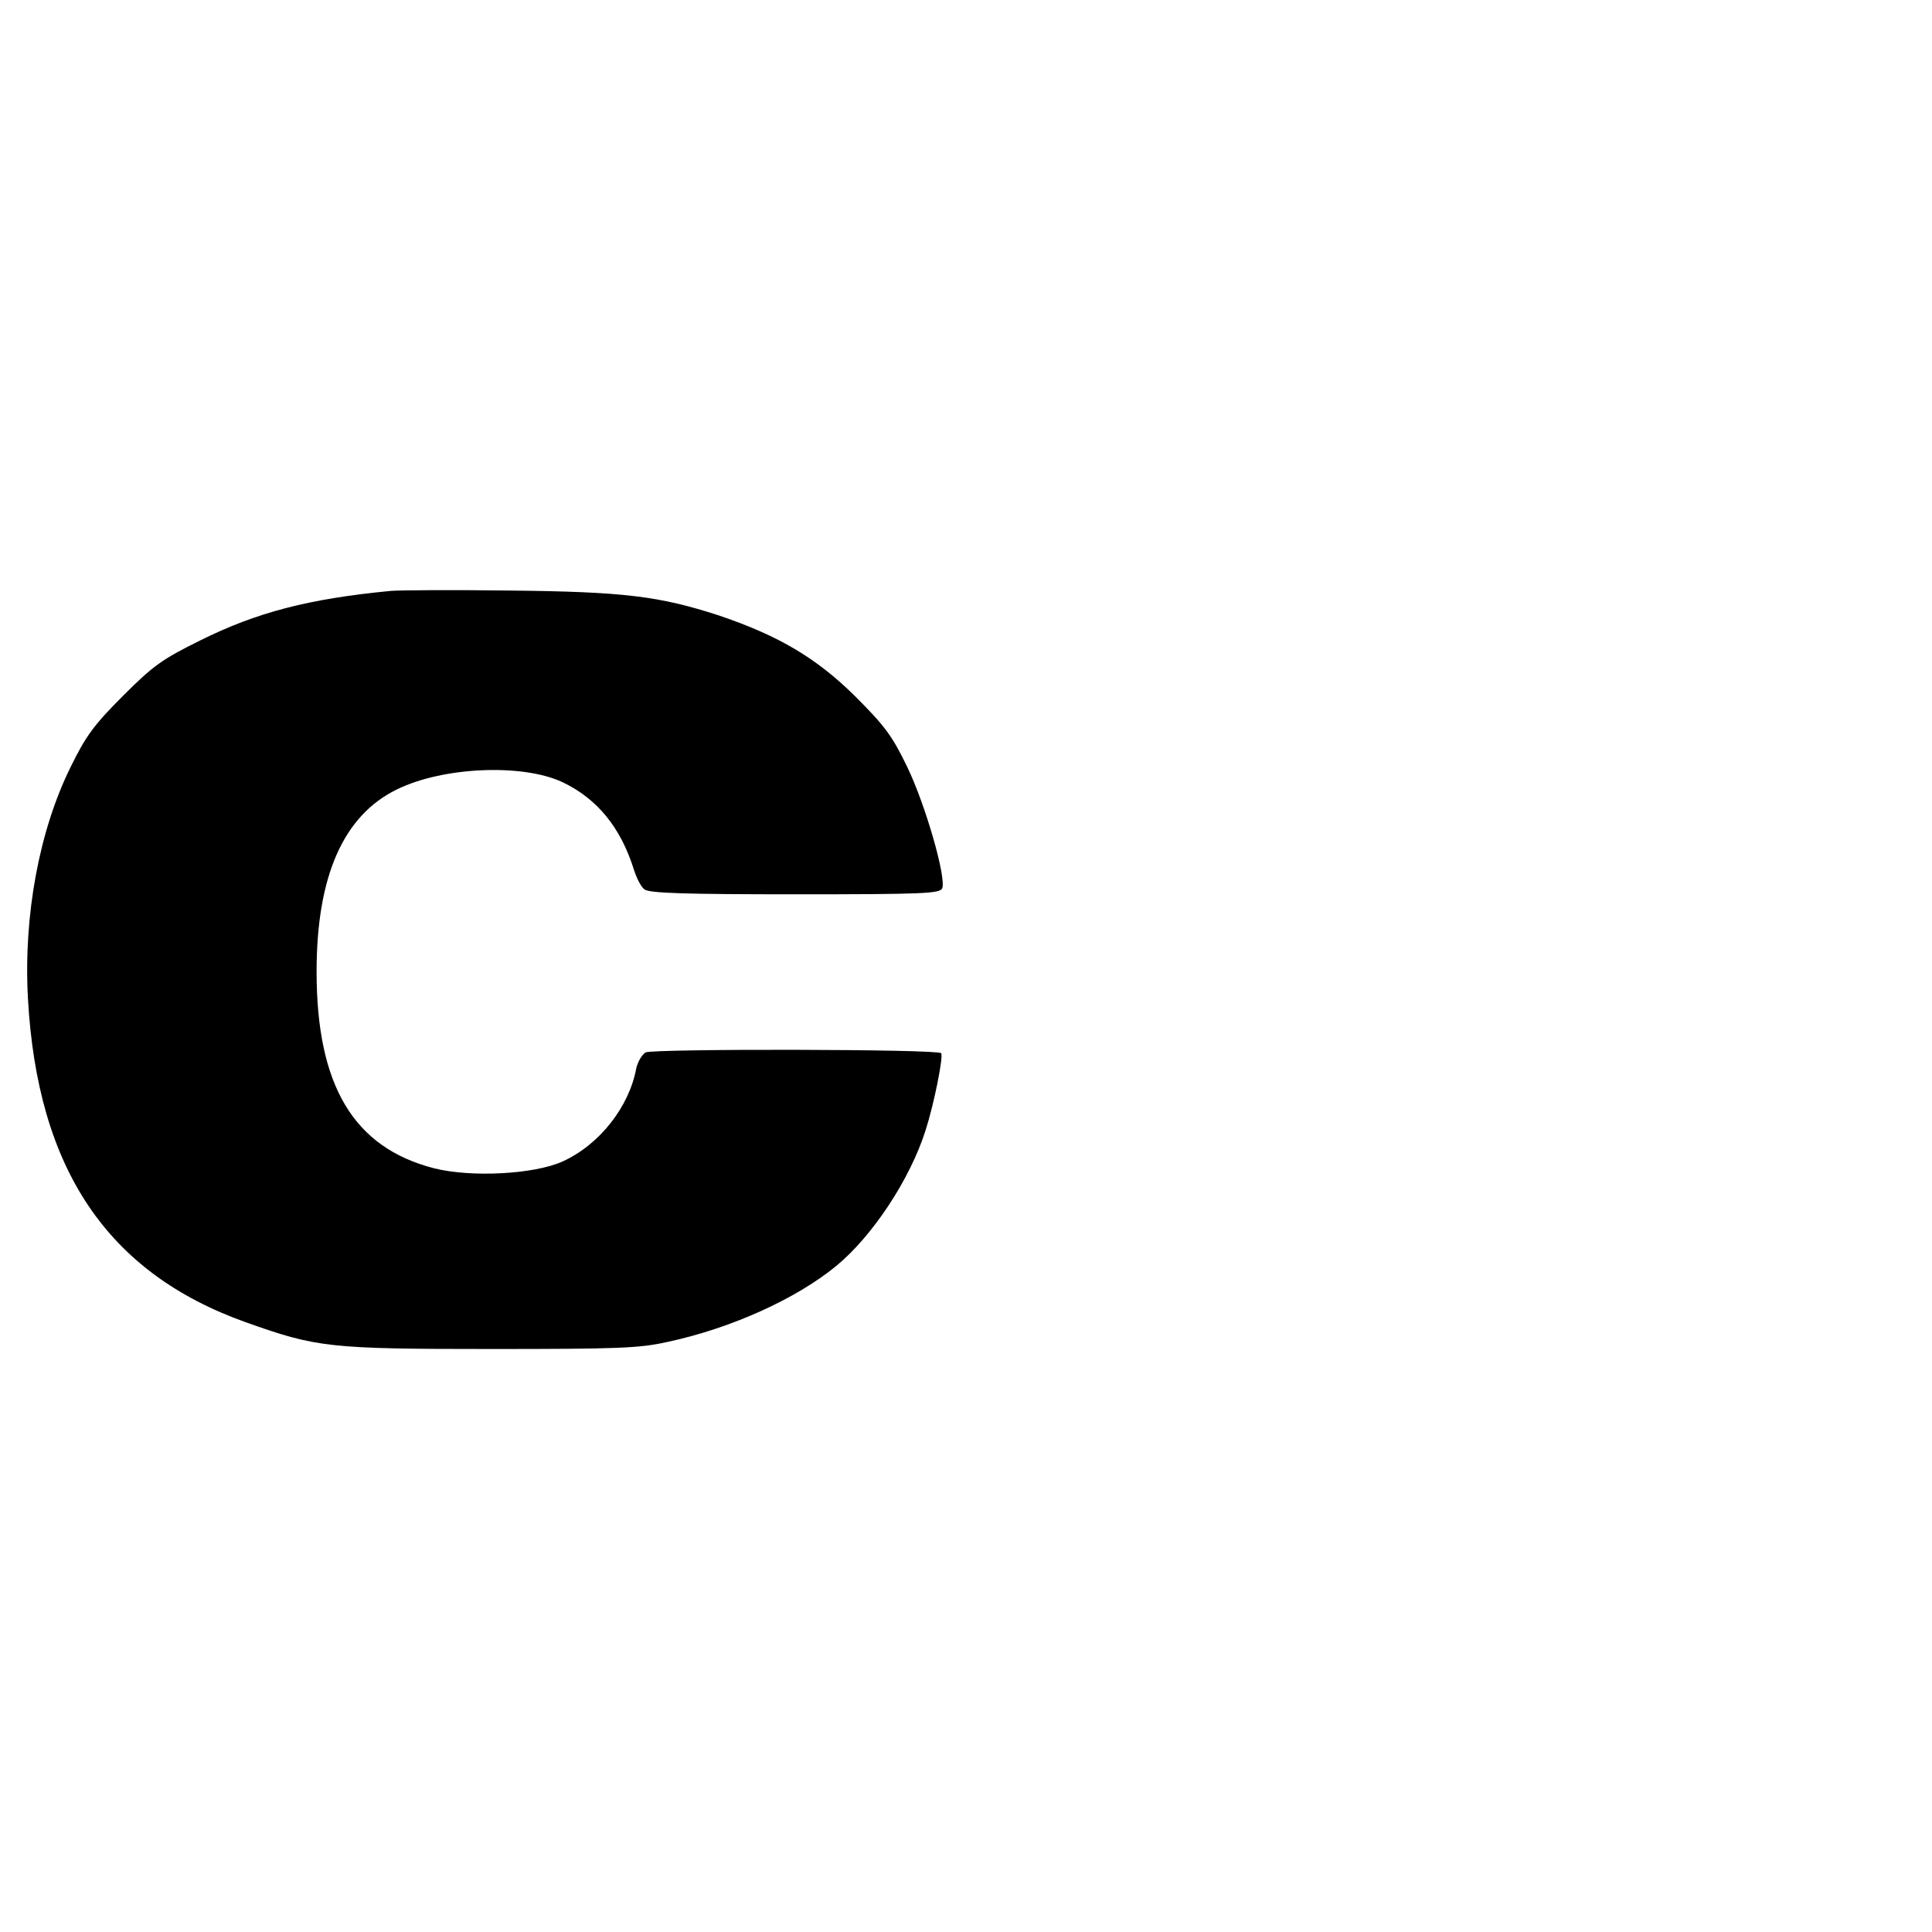 <?xml version="1.0" standalone="no"?>
<!DOCTYPE svg PUBLIC "-//W3C//DTD SVG 20010904//EN"
 "http://www.w3.org/TR/2001/REC-SVG-20010904/DTD/svg10.dtd">
<svg version="1.0" xmlns="http://www.w3.org/2000/svg"
 width="512pt" height="512pt" viewBox="0 0 512 512"
 preserveAspectRatio="xMidYMid meet">
<g transform="translate(0,512) scale(0.1,-0.1)"
fill="#000000" stroke="none">
<path d="M1035 3554 c-218 -21 -355 -57 -504 -131 -101 -50 -124 -66 -205
-147 -77 -77 -99 -107 -139 -189 -83 -168 -125 -393 -113 -612 25 -453 210
-728 577 -859 188 -67 221 -71 649 -71 339 0 395 2 470 19 168 36 340 114 446
201 96 79 196 230 237 360 22 68 48 197 41 204 -11 11 -763 12 -783 2 -10 -6
-21 -25 -25 -43 -19 -102 -98 -202 -195 -246 -75 -34 -242 -43 -341 -18 -213
55 -311 219 -311 521 0 253 71 414 213 483 122 60 333 69 439 19 92 -44 154
-120 189 -232 7 -22 19 -46 28 -52 12 -10 108 -13 399 -13 343 0 384 2 390 16
11 29 -45 223 -93 322 -40 83 -60 109 -138 187 -103 102 -204 161 -361 214
-157 51 -251 63 -555 66 -151 2 -293 1 -315 -1z"/>
</g>
</svg>
